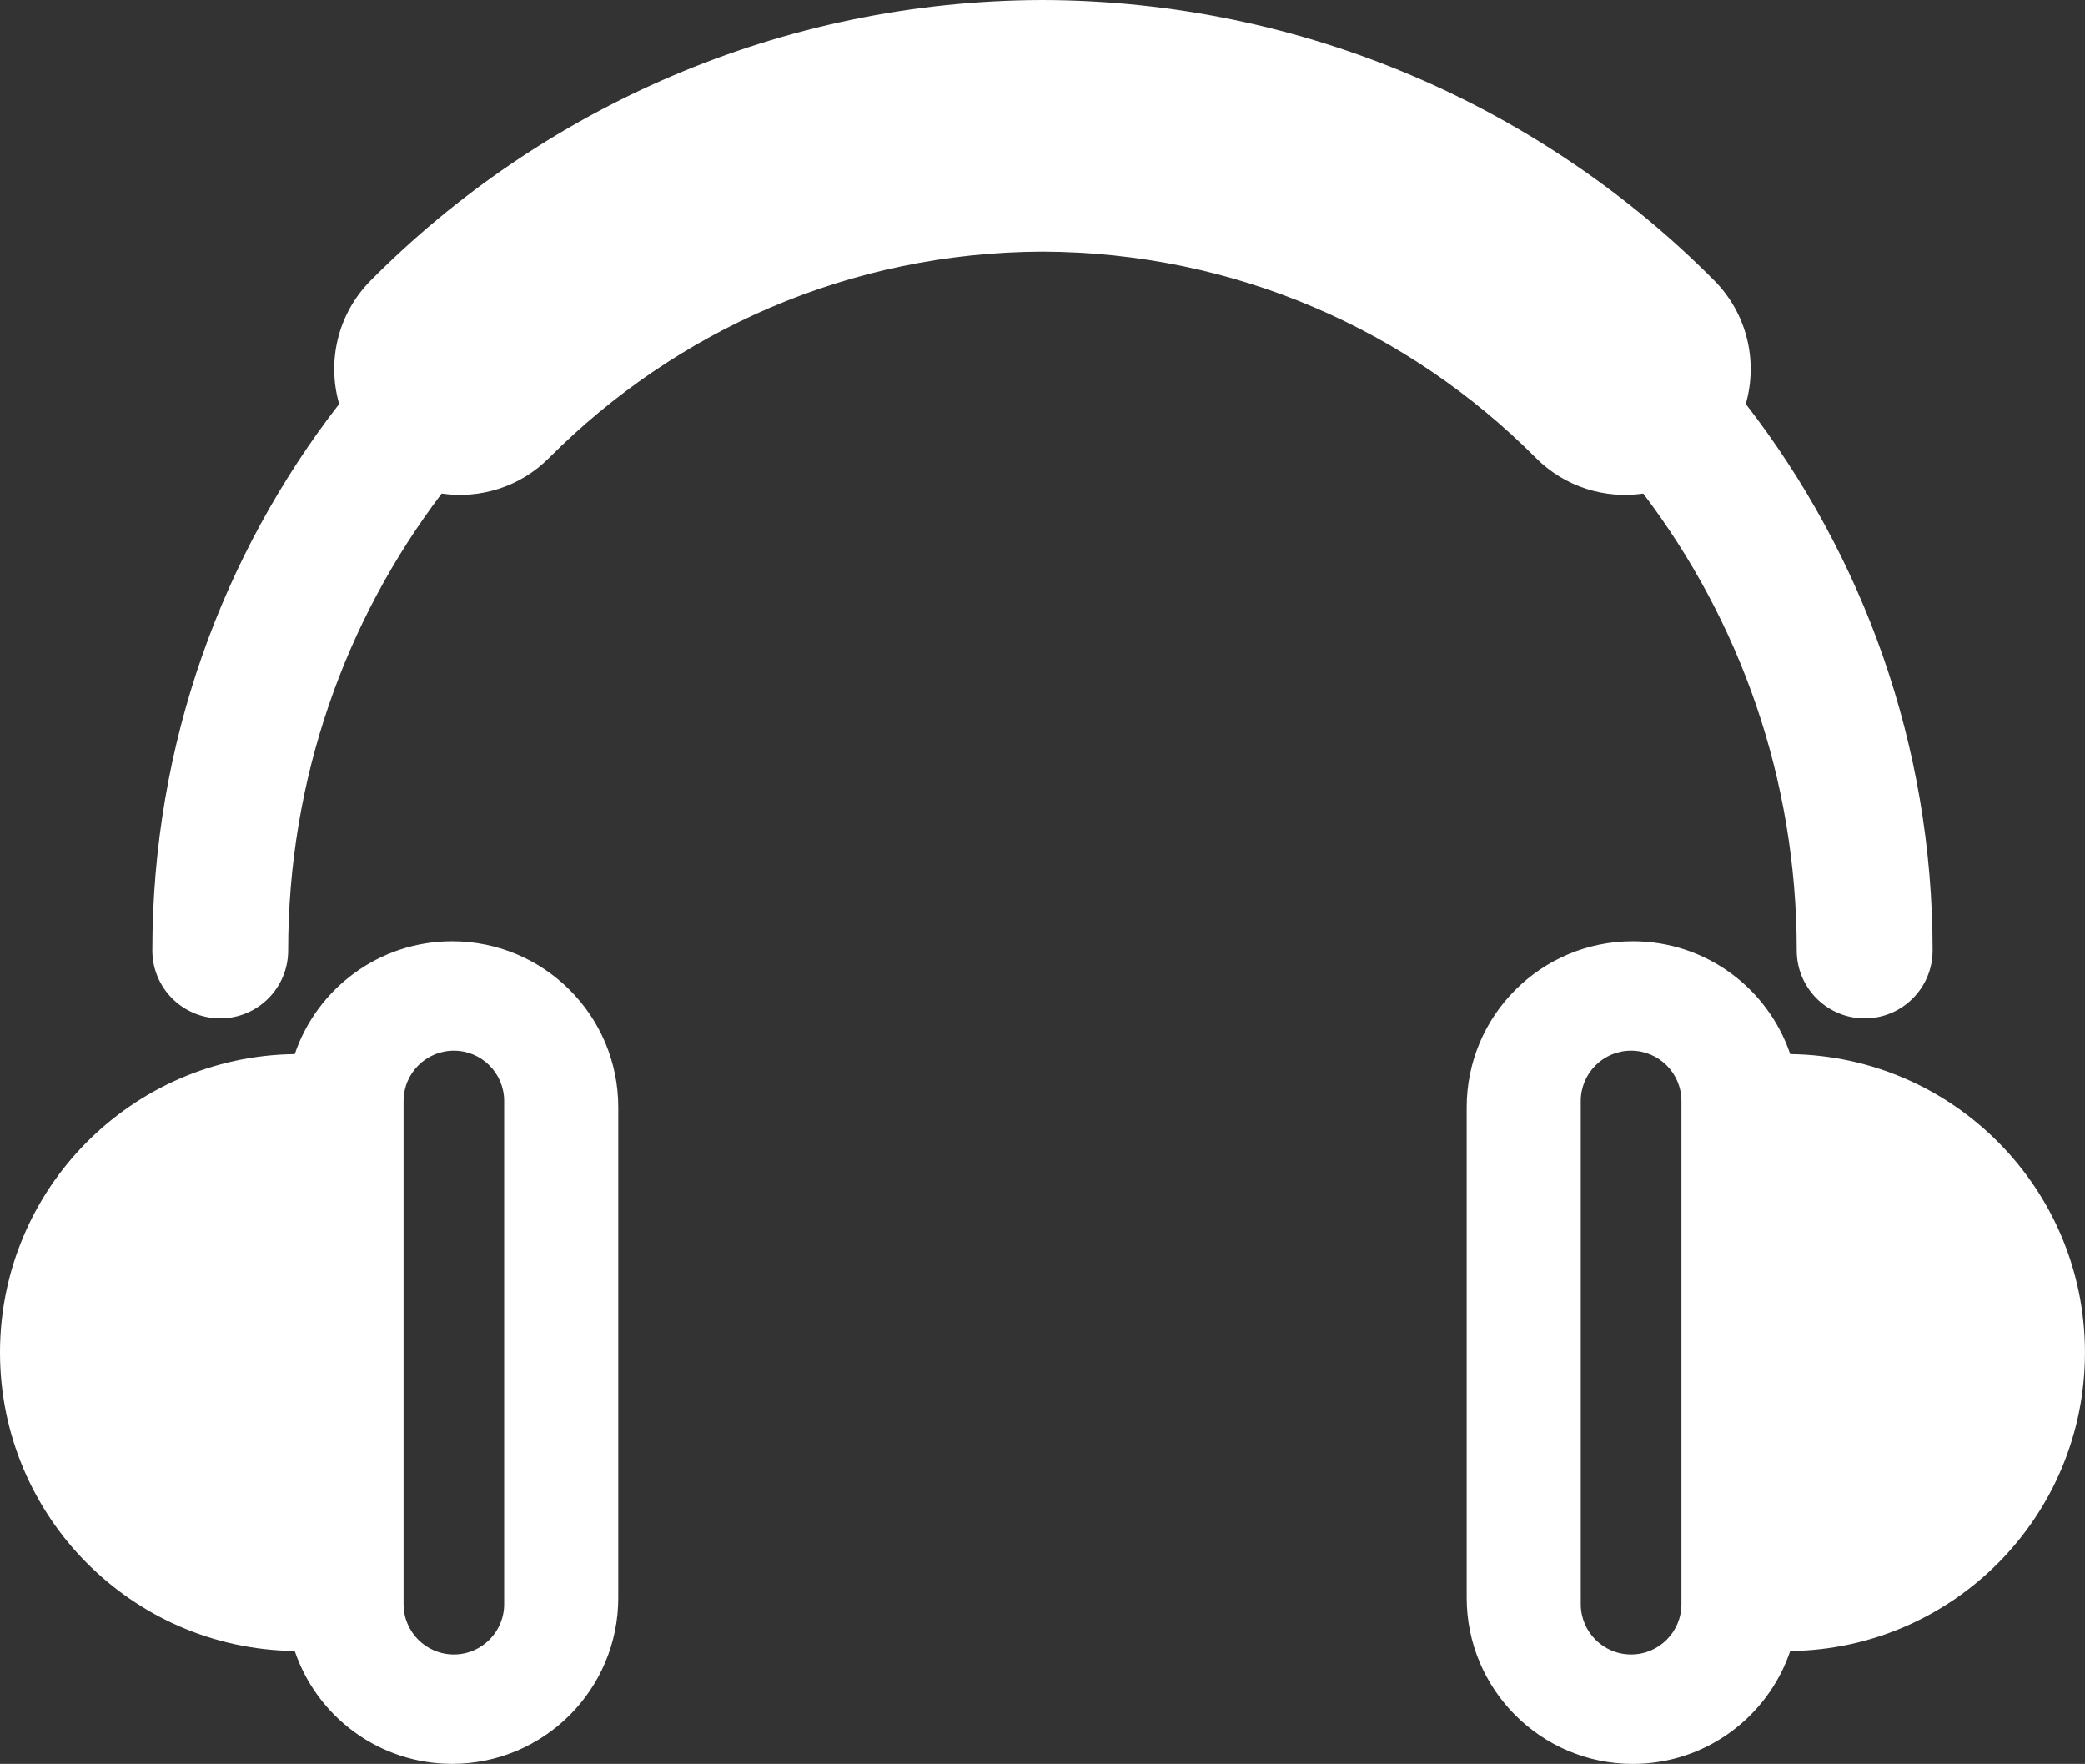 <!-- Generator: Adobe Illustrator 19.2.1, SVG Export Plug-In  -->
<svg version="1.1"
	 xmlns="http://www.w3.org/2000/svg" xmlns:xlink="http://www.w3.org/1999/xlink" xmlns:a="http://ns.adobe.com/AdobeSVGViewerExtensions/3.0/"
	 x="0px" y="0px" width="47.34px" height="40.047px" viewBox="0 0 47.34 40.047" style="enable-background:new 0 0 47.34 40.047;"
	 xml:space="preserve">
<rect x="0" y="0" width="47.34" height="40.047" fill="#333333" stroke="none"/>
<style type="text/css">
	.st0{fill:#FFFFFF;}
</style>
<defs>
</defs>
<path class="st0" d="M40.647,23.932c-0.504-1.49-1.913-2.562-3.573-2.562h-0.001c-2.084,0-3.772,1.688-3.772,3.772v11.133
	c0,2.083,1.688,3.773,3.772,3.773h0.001c1.66,0,3.069-1.073,3.573-2.563c3.704-0.046,6.692-3.062,6.692-6.776
	C47.34,26.994,44.352,23.978,40.647,23.932z M38.177,36.42c0,0.631-0.512,1.143-1.143,1.143c-0.631,0-1.143-0.512-1.143-1.143
	V24.997c0-0.631,0.512-1.143,1.143-1.143c0.631,0,1.143,0.512,1.143,1.143V36.42z M10.267,21.37L10.267,21.37
	c-1.661,0-3.069,1.073-3.574,2.562C2.988,23.978,0,26.994,0,30.708c0,3.714,2.988,6.73,6.692,6.776
	c0.504,1.49,1.913,2.563,3.573,2.563h0.001c2.084,0,3.772-1.689,3.772-3.773V25.142C14.039,23.058,12.351,21.37,10.267,21.37z
	 M11.447,36.42c0,0.631-0.511,1.143-1.142,1.143c-0.632,0-1.142-0.512-1.142-1.143V24.997c0-0.631,0.511-1.143,1.142-1.143
	c0.631,0,1.142,0.512,1.142,1.143V36.42z M34.869,10.394c0.664,0.668,1.576,0.938,2.441,0.812c2.188,2.883,3.485,6.471,3.485,10.373
	c0,0.852,0.69,1.542,1.543,1.542c0.852,0,1.542-0.69,1.542-1.542c0-4.675-1.584-8.978-4.242-12.407
	c0.277-0.963,0.039-2.044-0.718-2.806C35.033,2.451,29.623,0.014,23.672,0l0,0c-0.001,0-0.002,0-0.002,0c-0.001,0-0.001,0-0.002,0
	l0,0C17.717,0.014,12.306,2.451,8.419,6.366C7.662,7.128,7.423,8.208,7.701,9.172c-2.658,3.429-4.242,7.732-4.242,12.407
	c0,0.852,0.69,1.542,1.542,1.542c0.852,0,1.542-0.69,1.542-1.542c0.001-3.902,1.298-7.49,3.485-10.373
	c0.866,0.126,1.778-0.144,2.442-0.812H12.47c2.872-2.884,6.813-4.665,11.2-4.681C28.056,5.728,31.998,7.509,34.869,10.394
	L34.869,10.394z"/>
</svg>